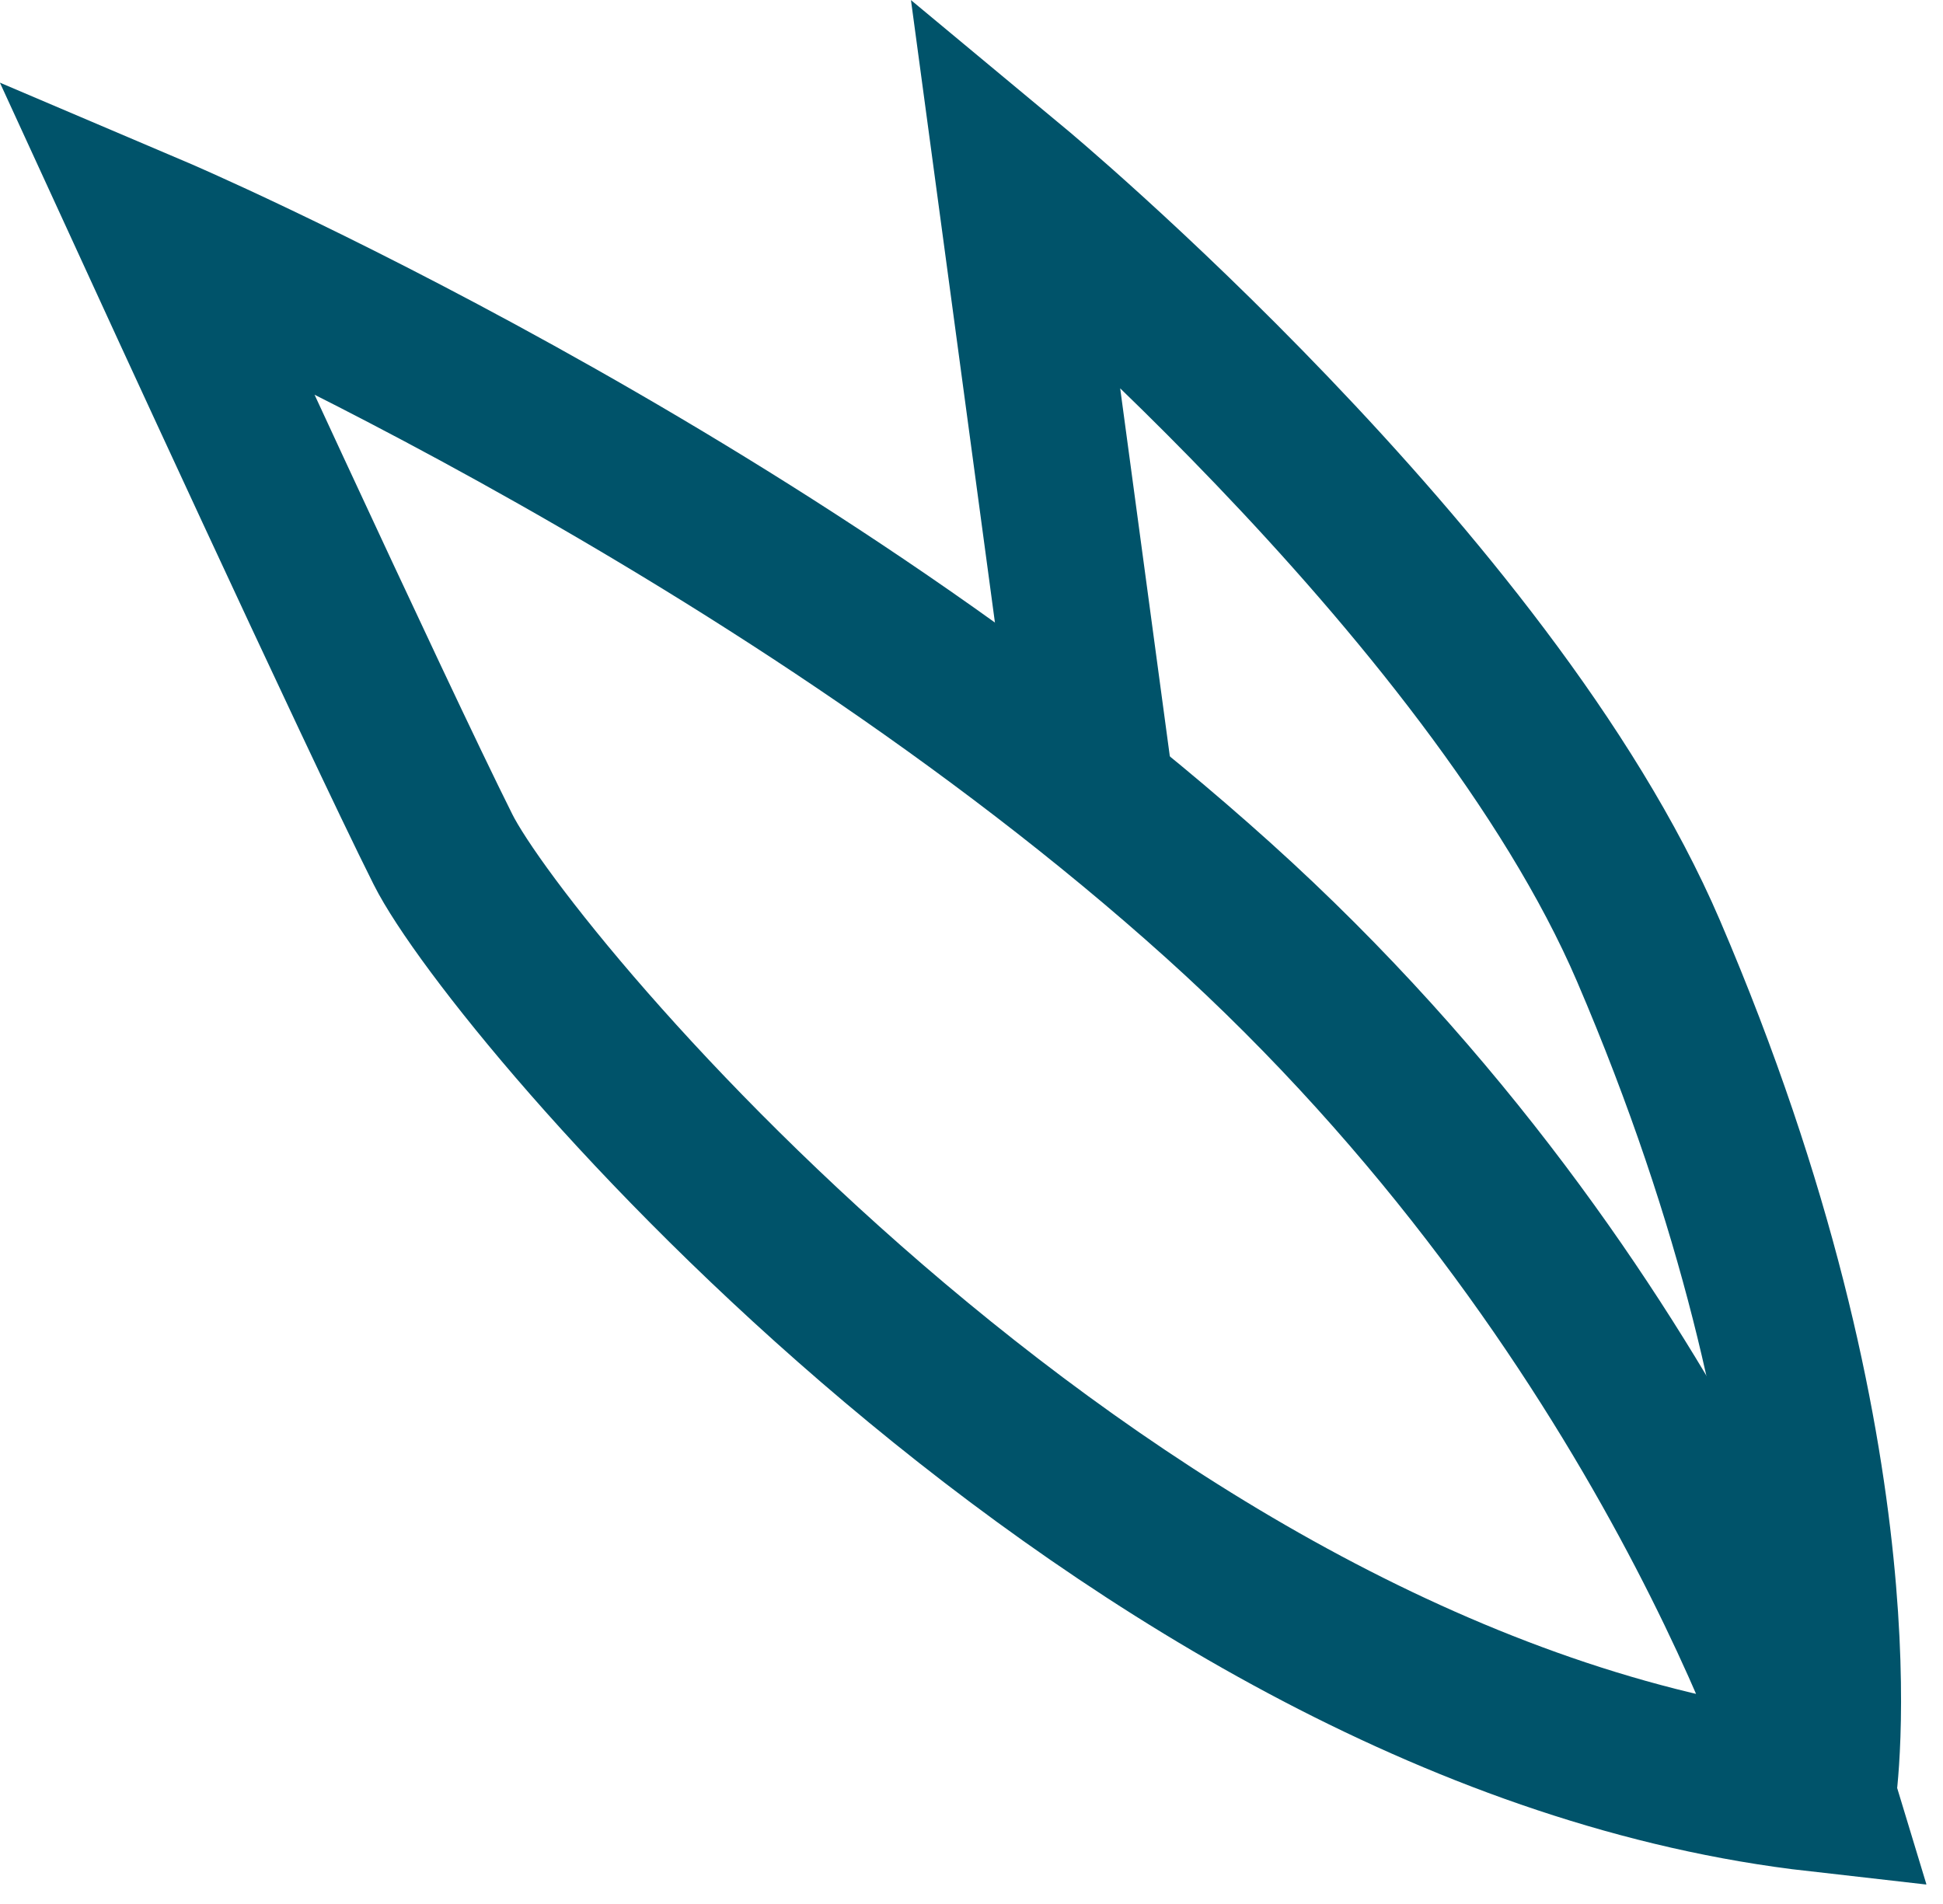 <svg width="50" height="49" viewBox="0 0 50 49" fill="none" xmlns="http://www.w3.org/2000/svg">
<g clip-path="url(#clip0_1_412)">
<path d="M46.78 46.17C46.78 46.17 42.99 33.65 31.35 23.17C19.7 12.68 3.97 5.99 3.97 5.99C3.97 5.99 9.65 18.37 11.4 21.86C13.15 25.35 28.87 44.14 46.78 46.17Z" stroke="#00536A" stroke-width="4" stroke-miterlimit="10"/>
<path d="M28.29 20.98L26.11 4.82C26.11 4.82 38.36 15 42.42 24.47C48.1 37.72 46.79 46.16 46.79 46.16" stroke="#00536A" stroke-width="4" stroke-miterlimit="10"/>
</g>
<defs>
<clipPath id="clip0_1_412">
<rect width="49.57" height="48.5" fill="white"/>
</clipPath>
</defs>
</svg>
